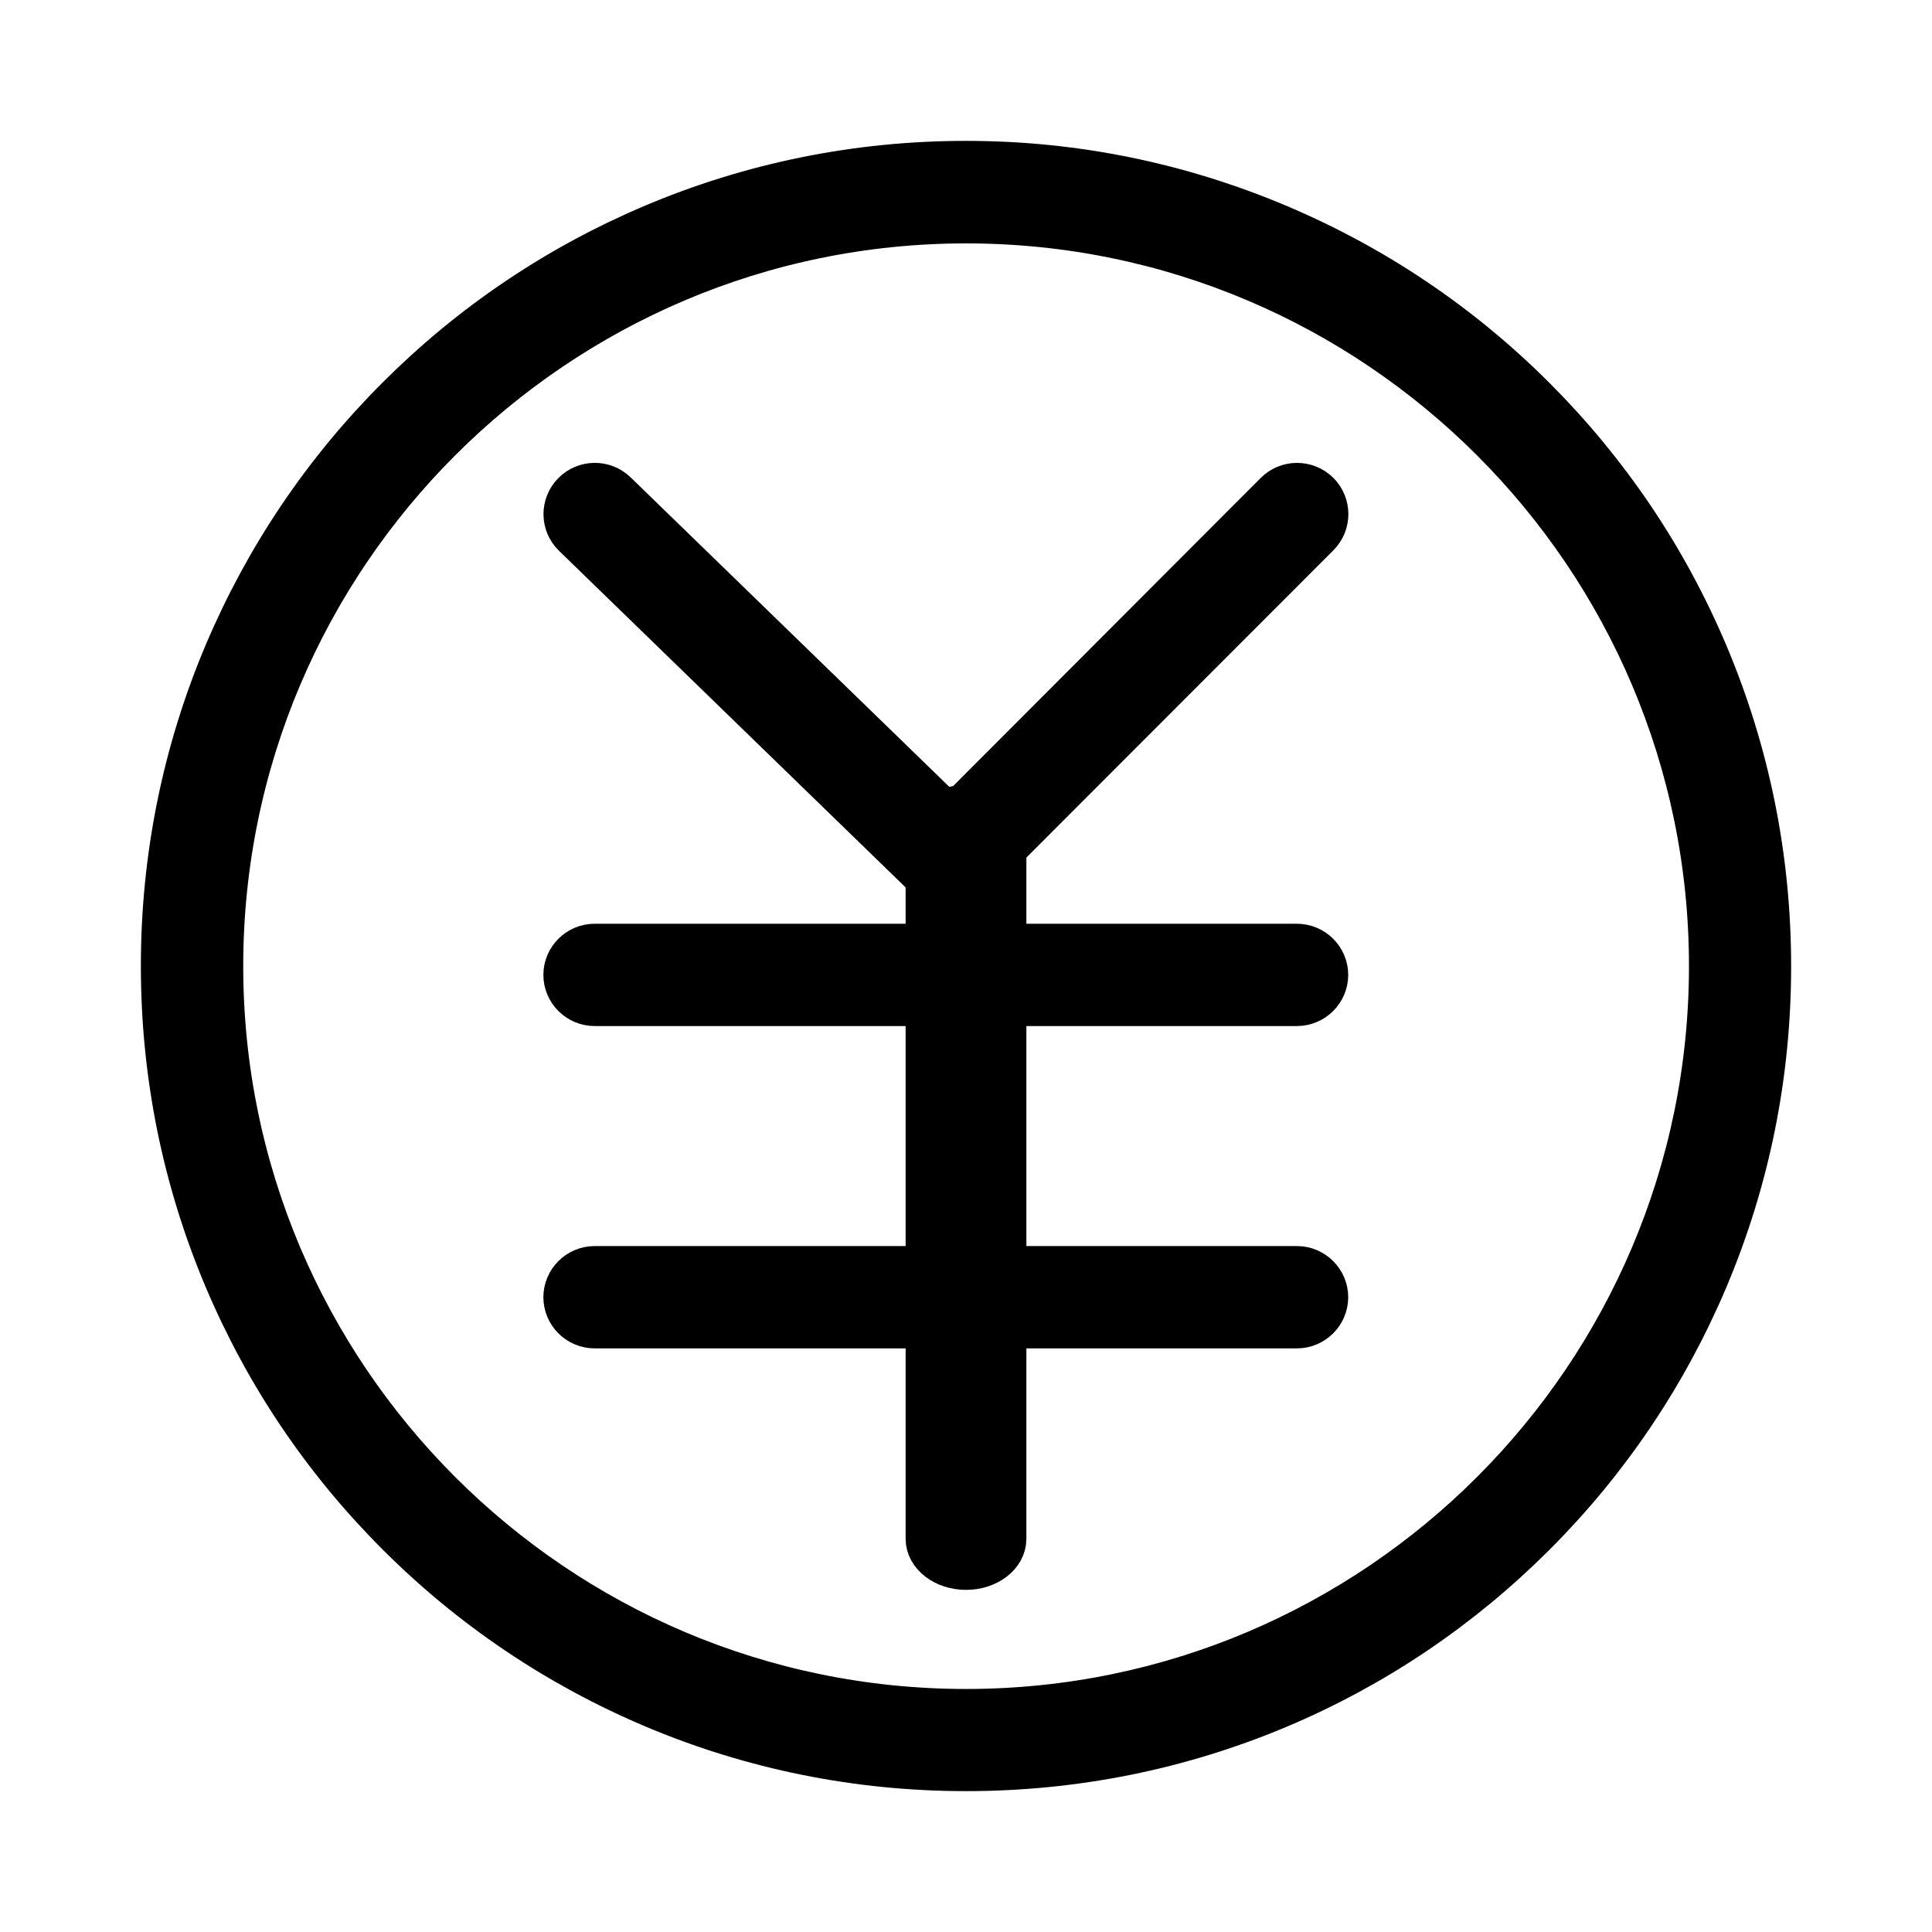 <svg width="48" height="48" viewBox="0 0 48 48" fill="none" xmlns="http://www.w3.org/2000/svg">
<path d="M24.002 44C21.302 44 18.682 43.47 16.217 42.428C13.837 41.419 11.696 39.98 9.858 38.142C8.021 36.305 6.581 34.169 5.572 31.785C4.53 29.319 4 26.7 4 24C4 21.3 4.53 18.681 5.572 16.215C6.581 13.835 8.021 11.695 9.858 9.858C11.696 8.021 13.832 6.581 16.217 5.572C18.682 4.53 21.302 4 24.002 4C26.703 4 29.318 4.538 31.783 5.581C34.163 6.589 36.304 8.029 38.142 9.866C39.979 11.704 41.419 13.84 42.428 16.224C43.47 18.689 44 21.308 44 24.009C44 26.709 43.47 29.328 42.428 31.793C41.419 34.173 39.979 36.314 38.142 38.151C36.304 39.988 34.168 41.428 31.783 42.436C29.318 43.474 26.698 44 24.002 44ZM24.002 5.547C13.824 5.547 5.543 13.827 5.543 24.004C5.543 34.182 13.824 42.462 24.002 42.462C34.181 42.462 42.462 34.182 42.462 24.004C42.462 13.827 34.181 5.547 24.002 5.547Z" fill="#1D4BEC" stroke="#1D4BEC" style="fill:#1D4BEC;fill:color(display-p3 0.114 0.292 0.925);fill-opacity:1;stroke:#1D4BEC;stroke:color(display-p3 0.114 0.292 0.925);stroke-opacity:1;"/>
<path d="M23.633 22.143C23.44 22.143 23.242 22.07 23.091 21.925L14.237 13.326C13.931 13.03 13.923 12.541 14.224 12.233C14.521 11.929 15.011 11.92 15.321 12.22L23.629 20.288L31.675 12.229C31.976 11.925 32.467 11.925 32.772 12.225C33.073 12.524 33.077 13.013 32.776 13.317L24.184 21.916C24.034 22.066 23.831 22.143 23.633 22.143ZM32.221 24.992H14.774C14.348 24.992 14 24.645 14 24.221C14 23.797 14.348 23.45 14.774 23.45H32.221C32.647 23.45 32.996 23.797 32.996 24.221C32.996 24.645 32.647 24.992 32.221 24.992ZM32.221 33H14.774C14.348 33 14 32.653 14 32.229C14 31.805 14.348 31.458 14.774 31.458H32.221C32.647 31.458 32.996 31.805 32.996 32.229C32.996 32.653 32.647 33 32.221 33Z" fill="#1D4BEC" stroke="#1D4BEC" style="fill:#1D4BEC;fill:color(display-p3 0.114 0.292 0.925);fill-opacity:1;stroke:#1D4BEC;stroke:color(display-p3 0.114 0.292 0.925);stroke-opacity:1;"/>
<path d="M24 39C23.45 39 23 38.654 23 38.231V20.769C23 20.346 23.45 20 24 20C24.55 20 25 20.346 25 20.769V38.231C25 38.658 24.55 39 24 39Z" fill="#1D4BEC" stroke="#1D4BEC" style="fill:#1D4BEC;fill:color(display-p3 0.114 0.292 0.925);fill-opacity:1;stroke:#1D4BEC;stroke:color(display-p3 0.114 0.292 0.925);stroke-opacity:1;"/>
</svg>
